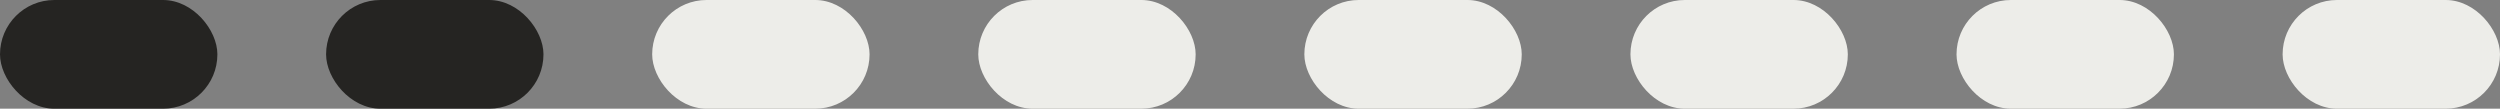 <?xml version="1.0" encoding="UTF-8"?> <svg xmlns="http://www.w3.org/2000/svg" width="115" height="5" viewBox="0 0 115 5" fill="none"><rect x="0" y="0" width="115" height="5" fill="#808080" stroke="none"/> <rect width="10" height="5" rx="2.5" fill="#252422"></rect> <rect x="15" width="10" height="5" rx="2.5" fill="#252422"></rect> <rect x="30" width="10" height="5" rx="2.5" fill="#EDEDE9"></rect> <rect x="45" width="10" height="5" rx="2.5" fill="#EDEDE9"></rect> <rect x="60" width="10" height="5" rx="2.5" fill="#EDEDE9"></rect> <rect x="75" width="10" height="5" rx="2.5" fill="#EDEDE9"></rect> <rect x="90" width="10" height="5" rx="2.5" fill="#EDEDE9"></rect> <rect x="105" width="10" height="5" rx="2.5" fill="#EDEDE9"></rect> </svg> 